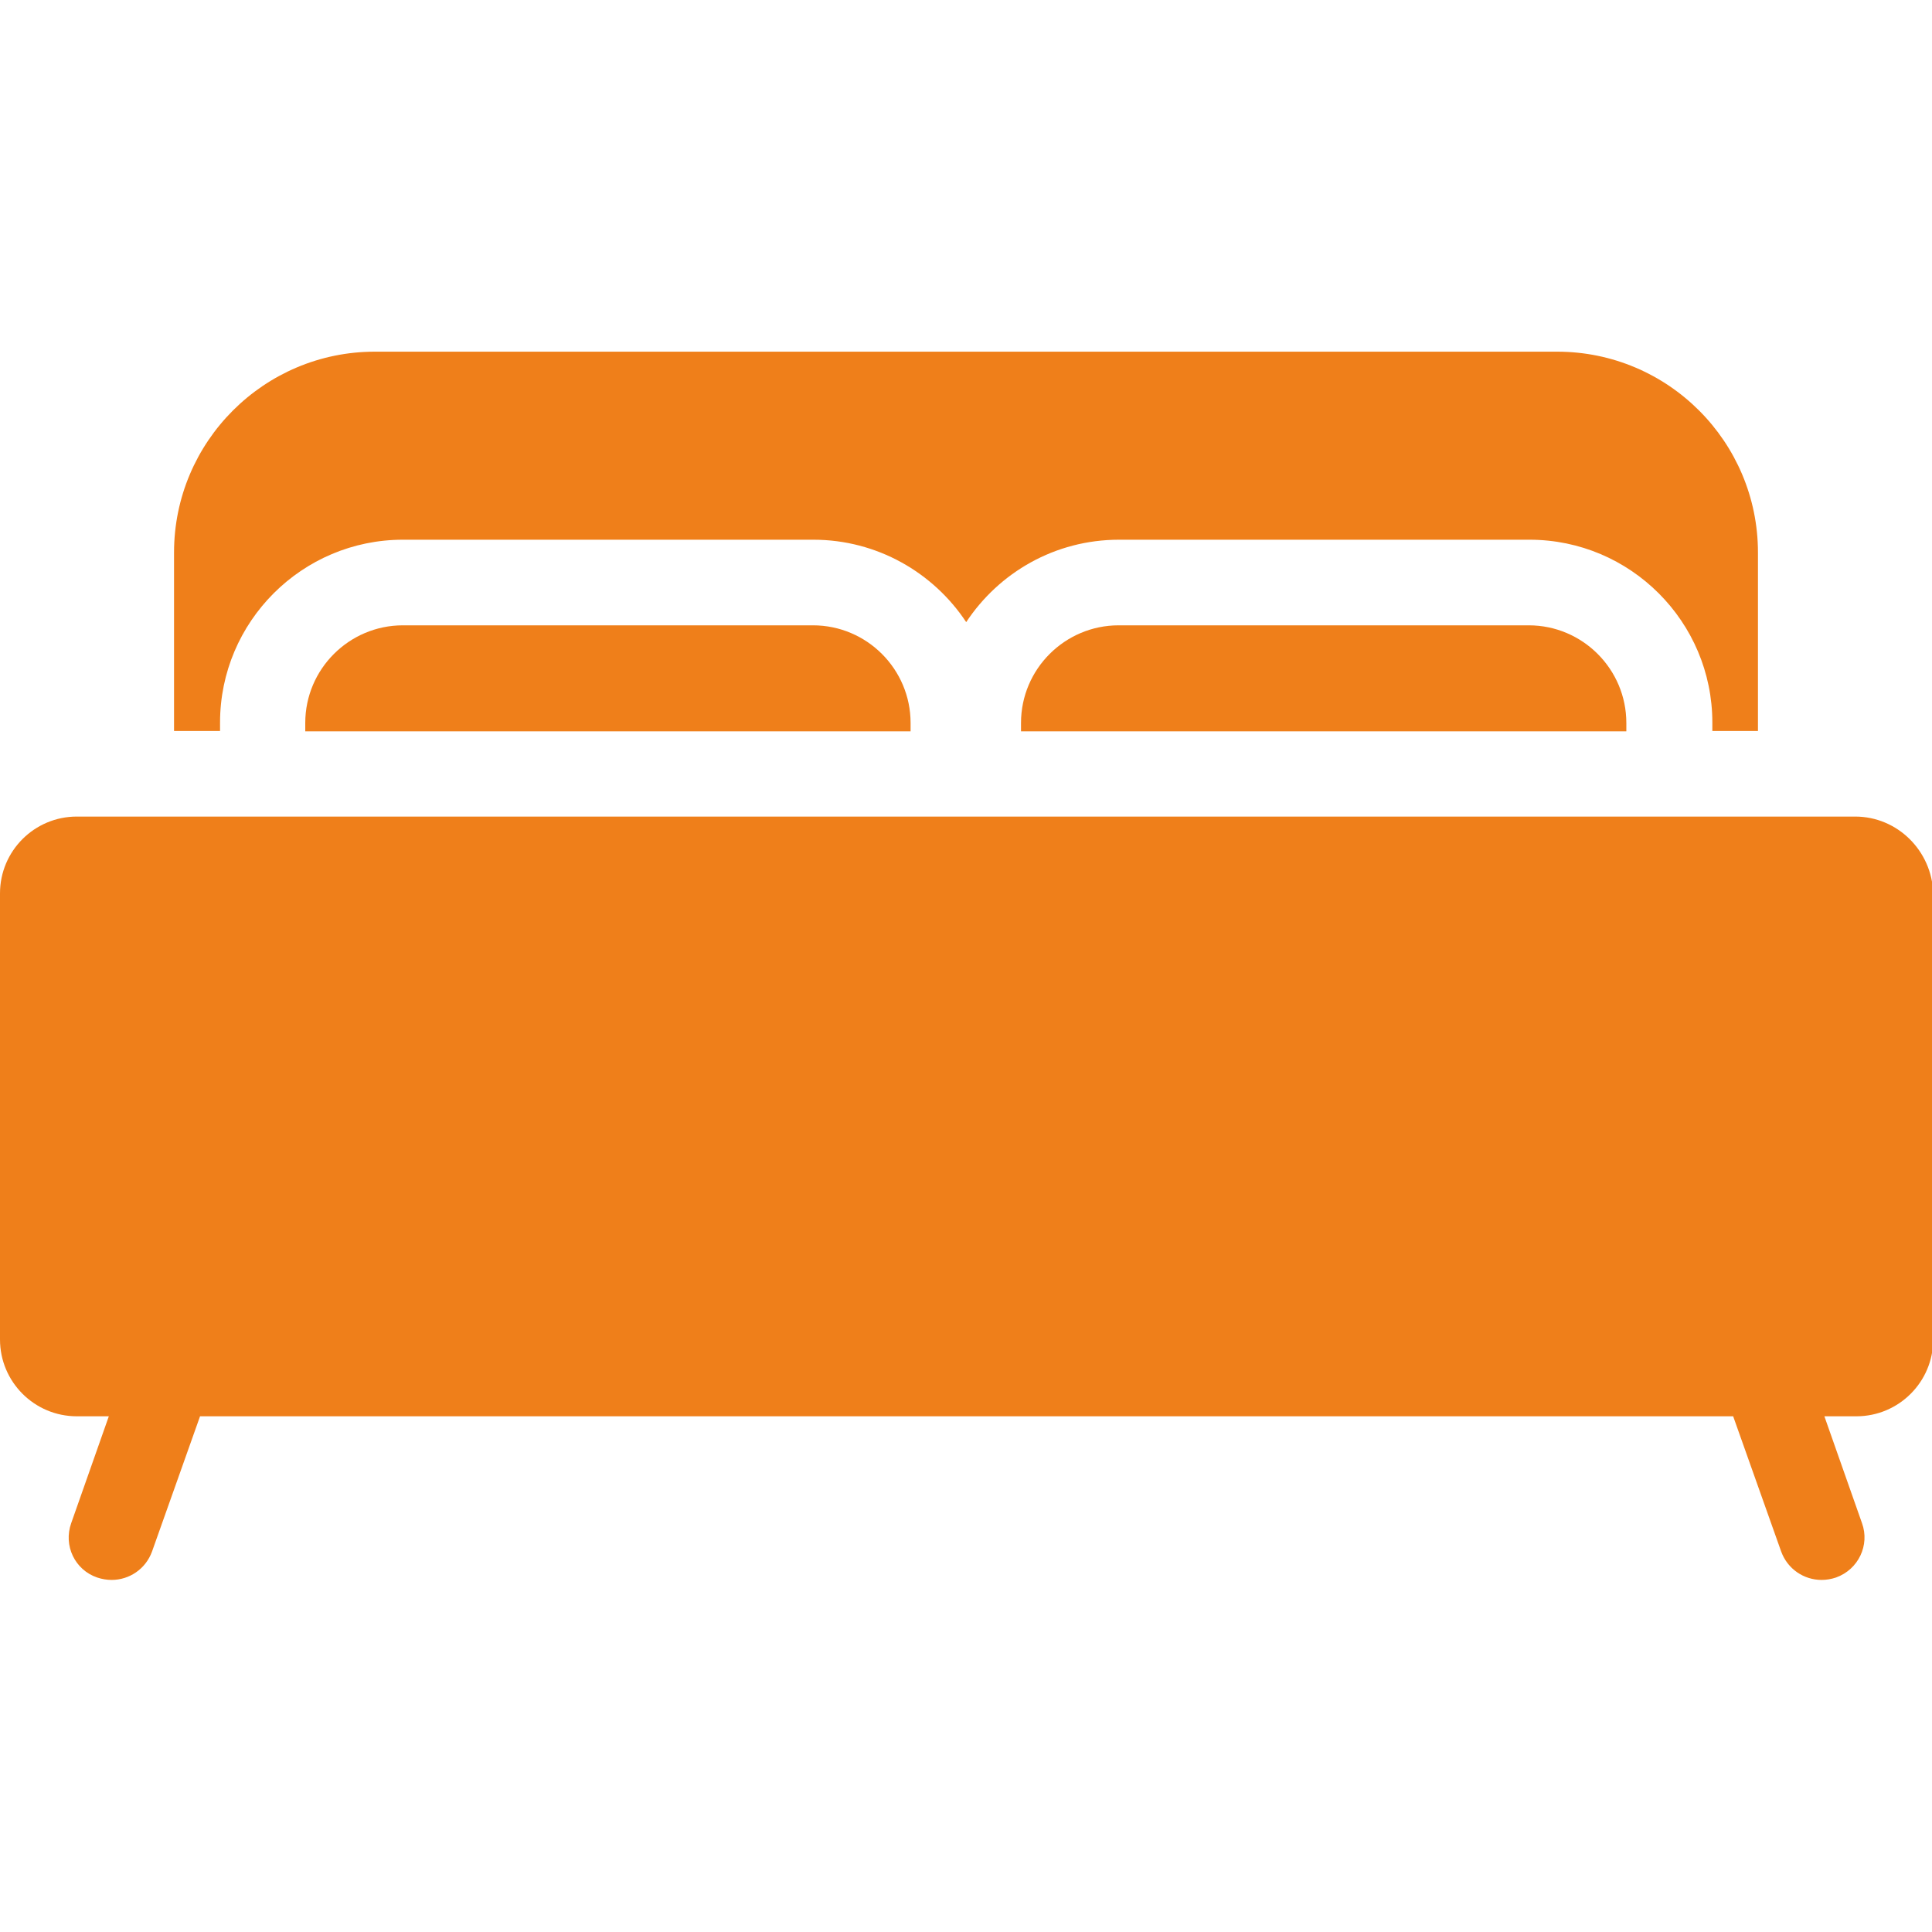 <?xml version="1.0" encoding="utf-8"?>
<!-- Generator: Adobe Illustrator 21.0.0, SVG Export Plug-In . SVG Version: 6.00 Build 0)  -->
<svg version="1.1" id="Capa_1" xmlns="http://www.w3.org/2000/svg" xmlns:xlink="http://www.w3.org/1999/xlink" x="0px" y="0px"
	 viewBox="0 0 482.9 482.9" style="enable-background:new 0 0 482.9 482.9;" xml:space="preserve">
<style type="text/css">
	.st0{fill:#EF7F1A;}
</style>
<g>
	<path class="st0" d="M55,180.6c0-25.2,20.5-45.7,45.7-45.7h102.6c15.9,0,30,8.2,38.2,20.6c8.2-12.4,22.2-20.6,38.2-20.6h102.6
		c25.2,0,45.7,20.5,45.7,45.7v2.1h11.4v-44.6c0-27.7-22.5-50.2-50.2-50.2H93.7c-27.7,0-50.2,22.5-50.2,50.2v44.6H55L55,180.6
		L55,180.6z"/>
	<path class="st0" d="M463.7,204.1H19.2C8.6,204.1,0,212.7,0,223.3v111.5C0,345.4,8.6,354,19.2,354h8l-9.4,26.7
		c-2,5.6,0.9,11.7,6.5,13.6c1.2,0.4,2.4,0.6,3.6,0.6c4.4,0,8.5-2.7,10.1-7.1l12-33.8h383.2l12,33.8c1.6,4.4,5.7,7.1,10.1,7.1
		c1.2,0,2.4-0.2,3.6-0.6c5.6-2,8.5-8.1,6.5-13.6l-9.4-26.7h8c10.6,0,19.2-8.6,19.2-19.2V223.3C482.9,212.7,474.3,204.1,463.7,204.1z
		"/>
	<path class="st0" d="M279.6,156.3c-13.4,0-24.4,10.9-24.4,24.4v2.1h151.3v-2.1c0-13.4-10.9-24.4-24.4-24.4H279.6z"/>
	<path class="st0" d="M100.7,156.3c-13.4,0-24.4,10.9-24.4,24.4v2.1h151.3v-2.1c0-13.4-10.9-24.4-24.4-24.4H100.7z"/>
</g>
</svg>
